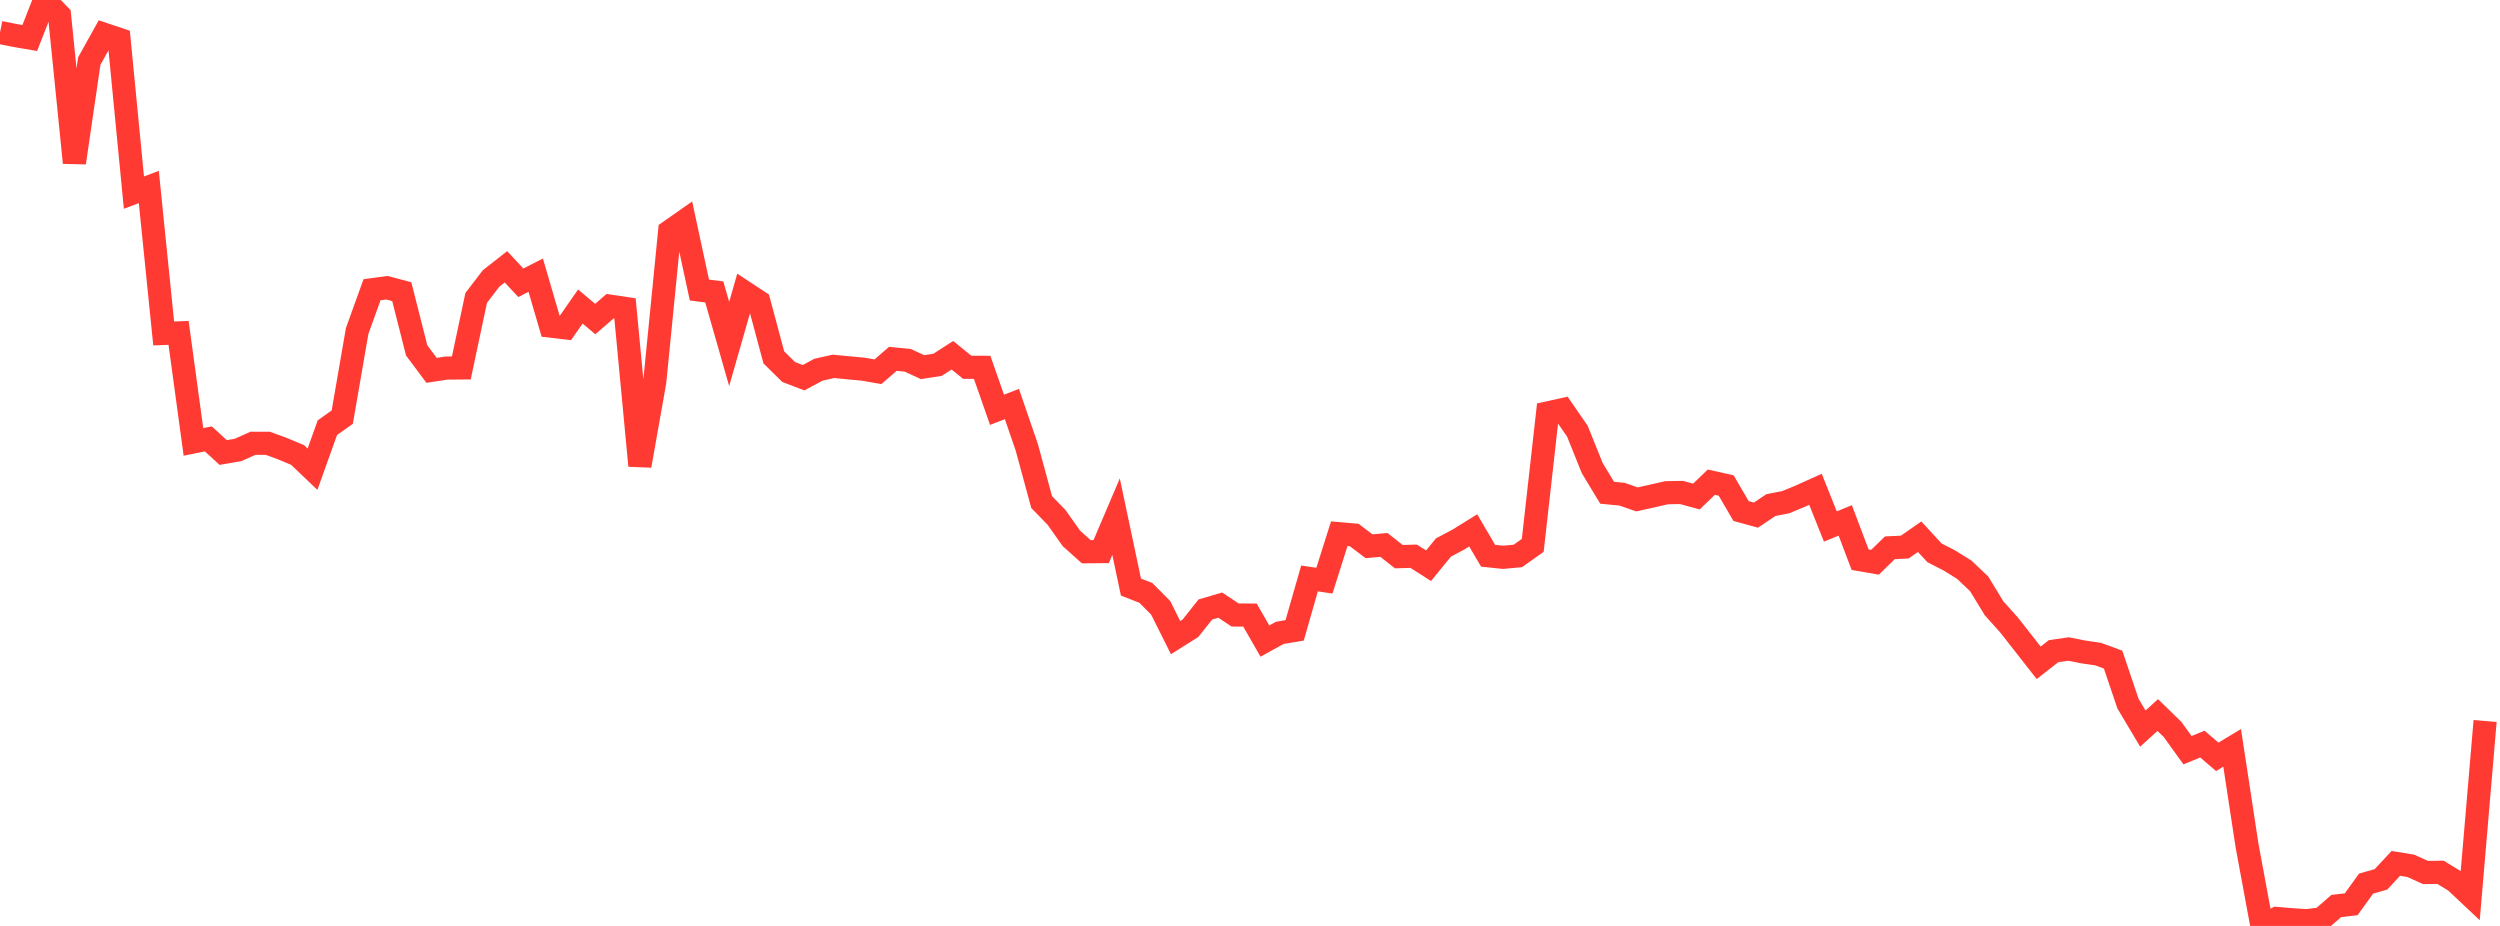 <?xml version="1.0" standalone="no"?>
<!DOCTYPE svg PUBLIC "-//W3C//DTD SVG 1.1//EN" "http://www.w3.org/Graphics/SVG/1.1/DTD/svg11.dtd">

<svg width="135" height="50" viewBox="0 0 135 50" preserveAspectRatio="none" 
  xmlns="http://www.w3.org/2000/svg"
  xmlns:xlink="http://www.w3.org/1999/xlink">


<polyline points="0.0, 1.754 0.804, 1.915 1.607, 2.052 2.411, 0.0 3.214, 0.827 4.018, 8.788 4.821, 3.298 5.625, 1.853 6.429, 2.123 7.232, 10.401 8.036, 10.097 8.839, 18.006 9.643, 17.976 10.446, 23.863 11.25, 23.7 12.054, 24.436 12.857, 24.297 13.661, 23.937 14.464, 23.939 15.268, 24.234 16.071, 24.57 16.875, 25.338 17.679, 23.094 18.482, 22.525 19.286, 17.876 20.089, 15.646 20.893, 15.537 21.696, 15.751 22.5, 18.922 23.304, 19.998 24.107, 19.876 24.911, 19.869 25.714, 16.089 26.518, 15.037 27.321, 14.407 28.125, 15.27 28.929, 14.859 29.732, 17.611 30.536, 17.705 31.339, 16.551 32.143, 17.229 32.946, 16.534 33.75, 16.654 34.554, 25.148 35.357, 20.613 36.161, 12.494 36.964, 11.931 37.768, 15.662 38.571, 15.764 39.375, 18.576 40.179, 15.767 40.982, 16.296 41.786, 19.298 42.589, 20.089 43.393, 20.397 44.196, 19.965 45.0, 19.783 45.804, 19.86 46.607, 19.935 47.411, 20.074 48.214, 19.377 49.018, 19.457 49.821, 19.826 50.625, 19.7 51.429, 19.184 52.232, 19.834 53.036, 19.836 53.839, 22.129 54.643, 21.817 55.446, 24.153 56.25, 27.113 57.054, 27.939 57.857, 29.075 58.661, 29.794 59.464, 29.786 60.268, 27.901 61.071, 31.701 61.875, 32.015 62.679, 32.826 63.482, 34.431 64.286, 33.924 65.089, 32.913 65.893, 32.677 66.696, 33.209 67.5, 33.216 68.304, 34.618 69.107, 34.175 69.911, 34.04 70.714, 31.236 71.518, 31.355 72.321, 28.82 73.125, 28.89 73.929, 29.498 74.732, 29.426 75.536, 30.059 76.339, 30.037 77.143, 30.549 77.946, 29.564 78.75, 29.139 79.554, 28.64 80.357, 30.011 81.161, 30.094 81.964, 30.021 82.768, 29.45 83.571, 22.298 84.375, 22.121 85.179, 23.285 85.982, 25.279 86.786, 26.609 87.589, 26.686 88.393, 26.967 89.196, 26.79 90.0, 26.606 90.804, 26.594 91.607, 26.813 92.411, 26.038 93.214, 26.217 94.018, 27.596 94.821, 27.817 95.625, 27.276 96.429, 27.118 97.232, 26.785 98.036, 26.422 98.839, 28.431 99.643, 28.101 100.446, 30.223 101.25, 30.362 102.054, 29.58 102.857, 29.542 103.661, 28.982 104.464, 29.854 105.268, 30.266 106.071, 30.766 106.875, 31.528 107.679, 32.848 108.482, 33.741 109.286, 34.767 110.089, 35.792 110.893, 35.162 111.696, 35.047 112.5, 35.205 113.304, 35.323 114.107, 35.62 114.911, 37.996 115.714, 39.344 116.518, 38.612 117.321, 39.392 118.125, 40.511 118.929, 40.181 119.732, 40.869 120.536, 40.385 121.339, 45.653 122.143, 50.0 122.946, 49.596 123.75, 49.665 124.554, 49.716 125.357, 49.622 126.161, 48.922 126.964, 48.832 127.768, 47.716 128.571, 47.485 129.375, 46.624 130.179, 46.754 130.982, 47.116 131.786, 47.103 132.589, 47.595 133.393, 48.351 134.196, 38.933" fill="none" stroke="#ff3a33" stroke-width="1.25"/>

</svg>